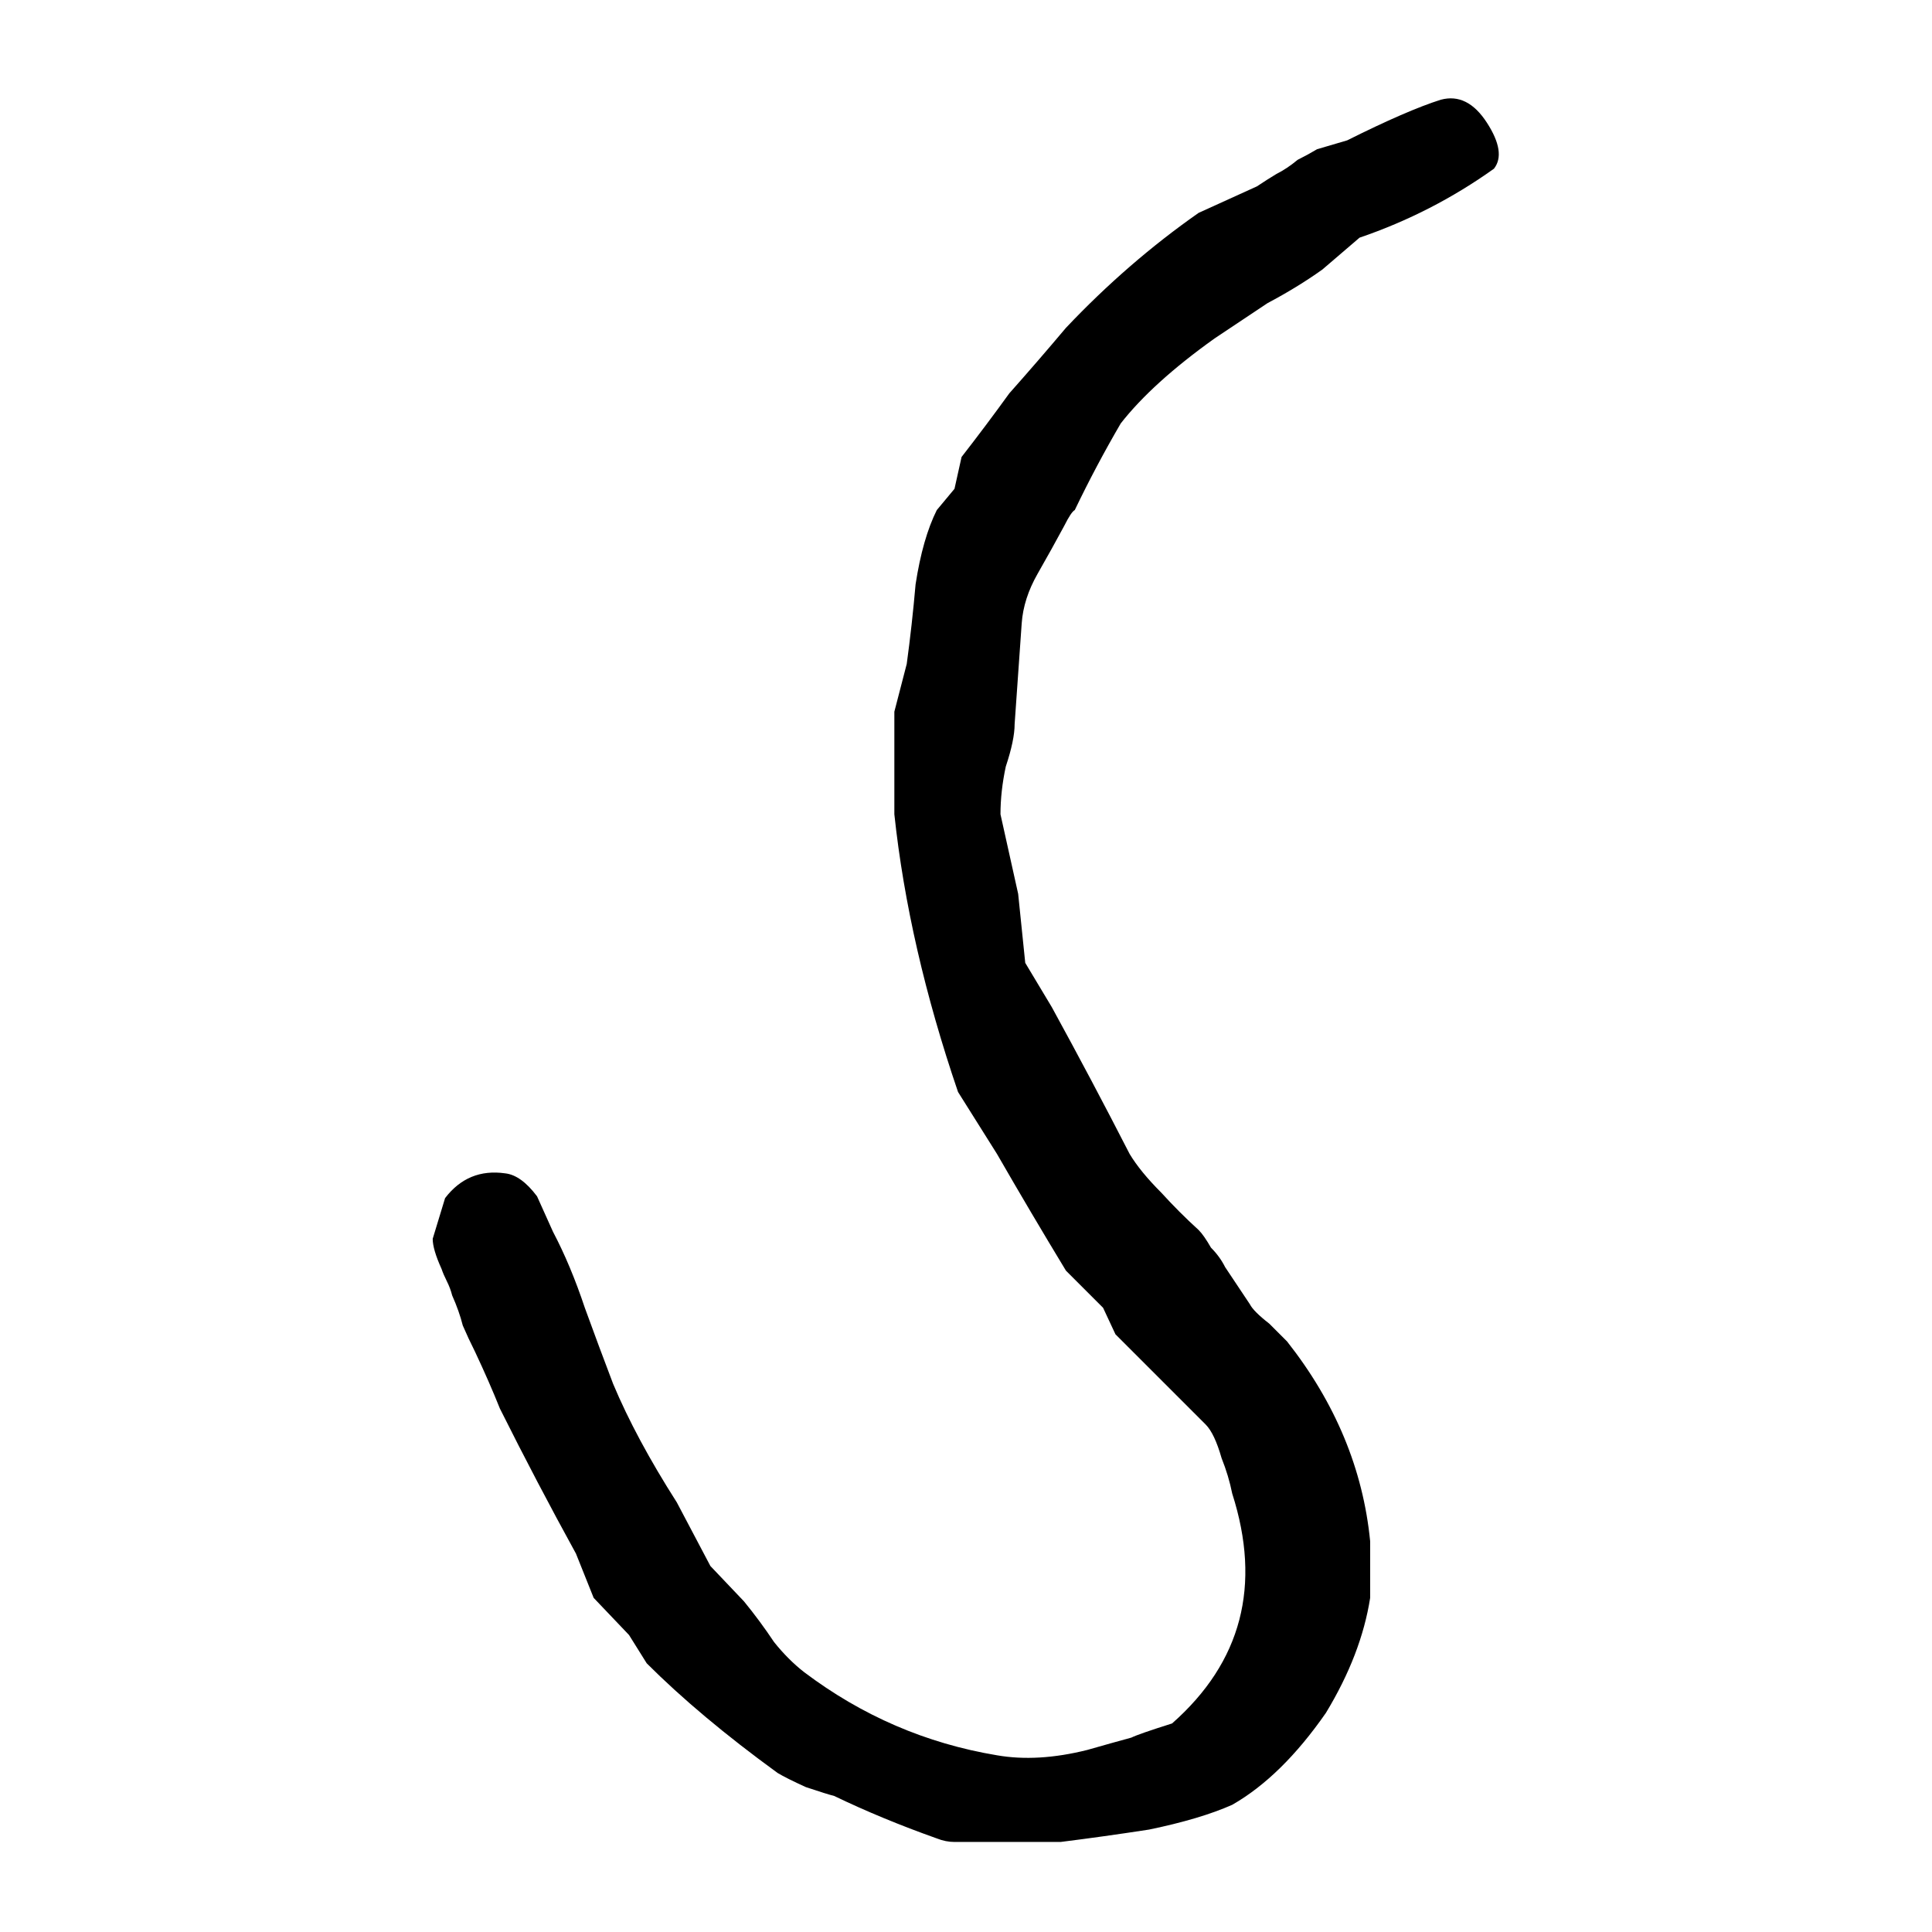 <svg xmlns="http://www.w3.org/2000/svg" height="640" width="640" version="1.1">
	<g transform="translate(0 -412.36)">
		<g>
			<path d="m477.32 445.38q-11.133 3.516-31.055 13.477l-9.961 2.93q-2.93 1.758-6.445 3.516-3.516 2.93-7.031 4.688-2.93 1.758-6.445 4.102l-19.336 8.789q-23.438 16.406-43.945 38.086-9.375 11.133-18.75 21.68-7.617 10.547-15.82 21.094l-2.344 10.547-5.859 7.031q-4.688 9.375-7.031 24.609-1.172 13.477-2.93 26.367l-4.102 15.82v33.984q4.688 43.945 21.094 91.992l12.891 20.508q11.133 19.336 22.852 38.672l12.305 12.305 4.102 8.789 29.883 29.883q2.93 2.93 5.273 11.133 2.344 5.859 3.516 11.719 14.648 45.703-19.922 76.172-11.133 3.516-13.477 4.688-6.445 1.758-14.648 4.102-16.406 4.102-29.883 1.758-35.156-5.859-63.867-27.539-5.273-4.102-9.961-9.961-4.688-7.031-9.961-13.477l-11.133-11.719-11.133-21.094q-13.477-21.094-21.094-39.258-4.688-12.305-9.375-25.195-4.688-14.062-10.547-25.195-2.344-5.273-5.273-11.719-5.273-7.031-10.547-7.617-12.305-1.758-19.922 8.203l-4.102 13.477q0 3.516 2.93 9.961 0.586 1.758 1.758 4.102t1.758 4.688q2.344 5.273 3.516 9.961 1.758 4.102 4.102 8.789 4.688 9.961 8.203 18.75 12.305 24.609 25.195 48.047l5.859 14.648 11.719 12.305 5.859 9.375q17.578 17.578 43.359 36.328 2.93 1.758 9.375 4.688 7.031 2.344 9.375 2.93 15.82 7.617 33.984 14.062 2.93 1.172 5.859 1.172h35.156q14.062-1.758 29.297-4.101 16.992-3.516 27.539-8.203 16.406-9.375 31.055-30.469 11.719-19.336 14.648-38.086v-18.75q-3.516-35.742-27.539-66.211-2.344-2.344-5.859-5.859-5.273-4.102-6.445-6.445-3.516-5.273-8.203-12.305-1.758-3.516-4.688-6.445-2.344-4.102-4.102-5.859-6.445-5.859-12.305-12.305-7.031-7.031-10.547-12.891-12.305-24.023-25.781-48.633l-8.789-14.648-2.344-22.852-5.859-26.367q0-7.617 1.758-15.82 2.93-8.789 2.93-14.062l2.344-33.398q0.586-8.203 5.273-16.406 4.688-8.203 8.789-15.82 2.344-4.688 3.516-5.273 7.031-14.648 15.234-28.711 10.547-13.477 31.055-28.125 8.789-5.859 17.578-11.719 9.961-5.273 18.164-11.133l12.305-10.547q24.023-8.203 44.531-22.852 4.102-5.273-2.344-15.234-6.445-9.961-15.234-7.617z"/>
		</g>
	</g>
</svg>
